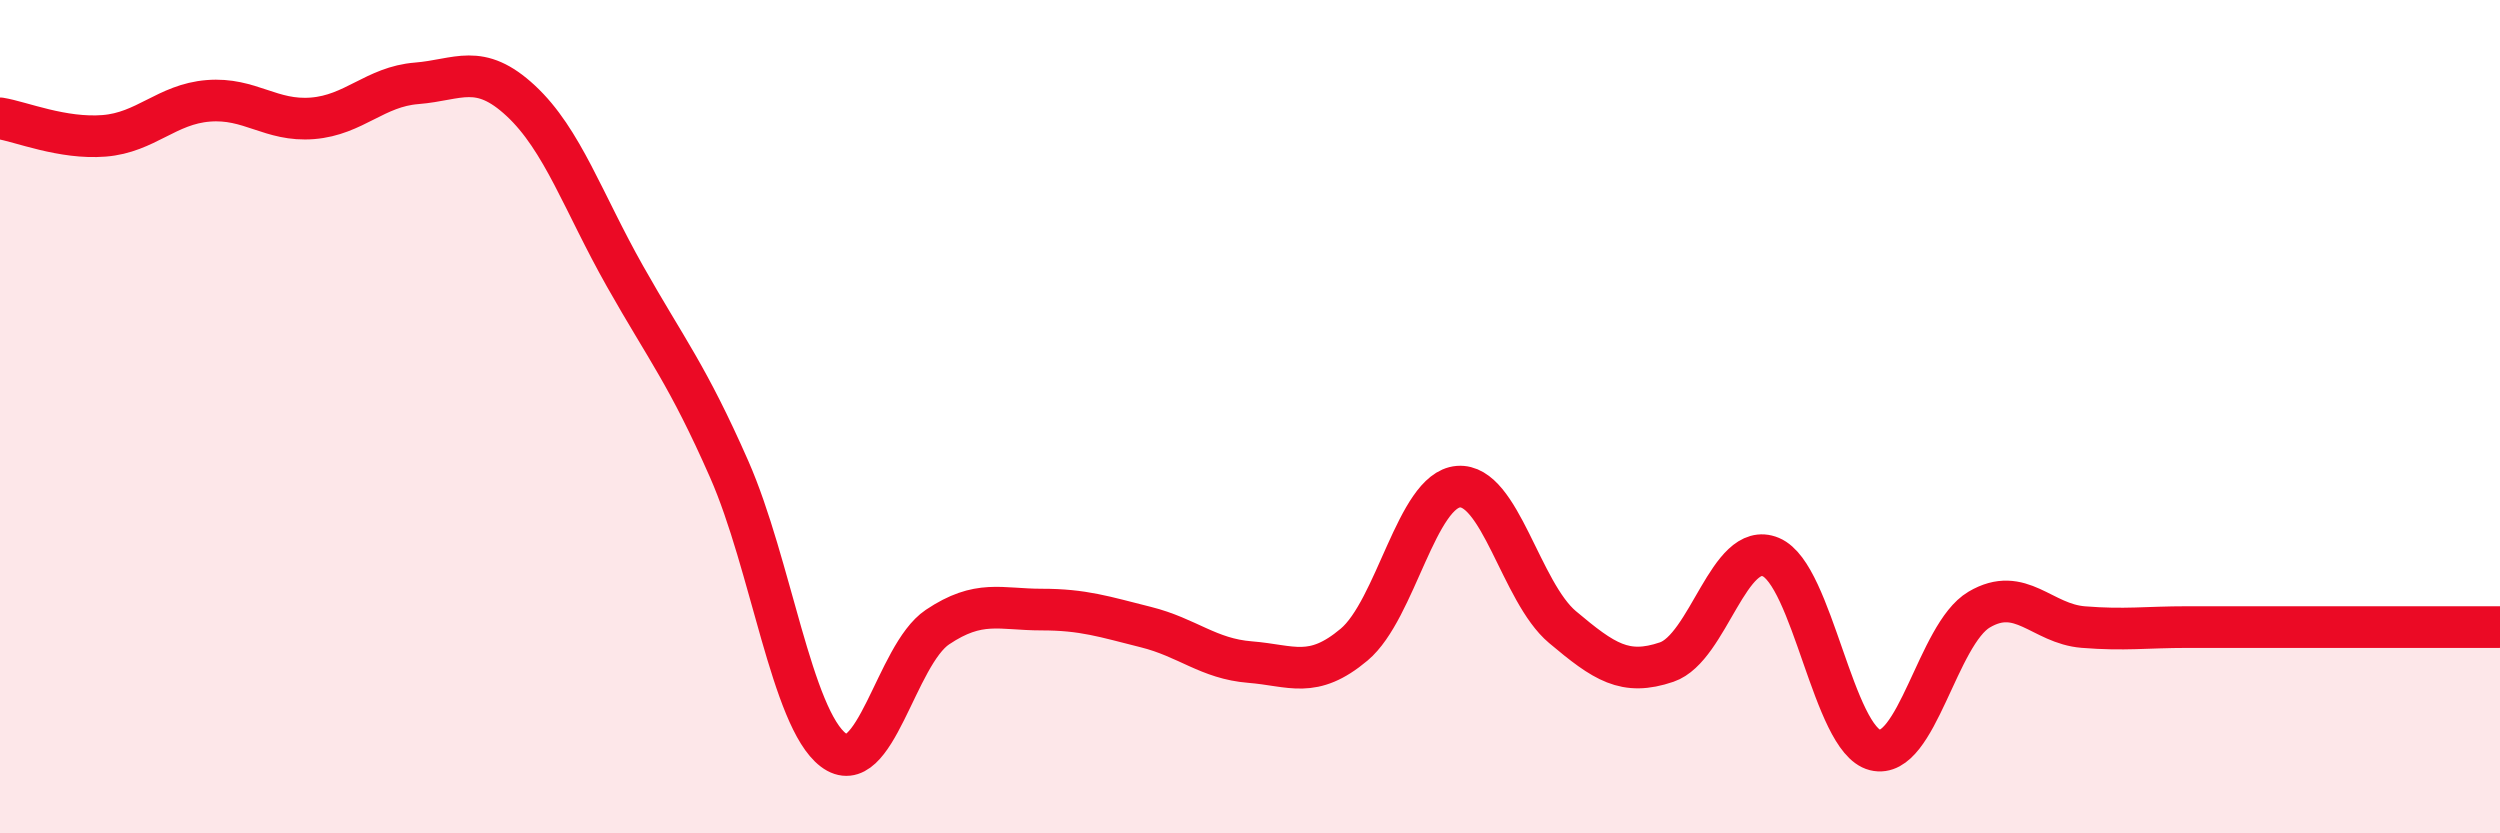 
    <svg width="60" height="20" viewBox="0 0 60 20" xmlns="http://www.w3.org/2000/svg">
      <path
        d="M 0,2.84 C 0.5,2.92 1.5,3.34 2.5,3.26 C 3.5,3.18 4,2.5 5,2.42 C 6,2.34 6.5,2.92 7.5,2.84 C 8.5,2.76 9,2.08 10,2 C 11,1.92 11.5,1.49 12.5,2.42 C 13.5,3.35 14,4.86 15,6.63 C 16,8.4 16.5,8.99 17.5,11.26 C 18.5,13.53 19,17.24 20,18 C 21,18.76 21.5,15.72 22.5,15.05 C 23.5,14.38 24,14.63 25,14.63 C 26,14.63 26.5,14.8 27.5,15.05 C 28.5,15.3 29,15.81 30,15.89 C 31,15.97 31.5,16.31 32.5,15.47 C 33.5,14.63 34,11.76 35,11.68 C 36,11.6 36.5,14.21 37.5,15.05 C 38.5,15.89 39,16.23 40,15.89 C 41,15.55 41.5,12.95 42.5,13.37 C 43.5,13.79 44,17.75 45,18 C 46,18.25 46.5,15.22 47.5,14.63 C 48.5,14.04 49,14.97 50,15.05 C 51,15.13 51.5,15.05 52.5,15.05 C 53.5,15.05 53.5,15.05 55,15.05 C 56.5,15.05 59,15.05 60,15.05L60 20L0 20Z"
        fill="#EB0A25"
        opacity="0.1"
        stroke-linecap="round"
        stroke-linejoin="round"
      />
      <path
        d="M 0,2.84 C 0.5,2.92 1.5,3.34 2.5,3.26 C 3.5,3.18 4,2.5 5,2.42 C 6,2.34 6.5,2.92 7.5,2.84 C 8.5,2.76 9,2.08 10,2 C 11,1.92 11.5,1.49 12.5,2.42 C 13.5,3.35 14,4.86 15,6.63 C 16,8.4 16.5,8.99 17.5,11.26 C 18.5,13.53 19,17.24 20,18 C 21,18.76 21.5,15.72 22.5,15.05 C 23.5,14.38 24,14.63 25,14.63 C 26,14.63 26.5,14.8 27.5,15.05 C 28.5,15.3 29,15.81 30,15.89 C 31,15.97 31.5,16.31 32.5,15.47 C 33.5,14.63 34,11.76 35,11.68 C 36,11.6 36.5,14.21 37.5,15.05 C 38.5,15.89 39,16.23 40,15.89 C 41,15.55 41.5,12.95 42.5,13.37 C 43.5,13.79 44,17.75 45,18 C 46,18.25 46.5,15.22 47.5,14.63 C 48.5,14.04 49,14.97 50,15.05 C 51,15.13 51.5,15.05 52.5,15.05 C 53.5,15.05 53.5,15.05 55,15.05 C 56.5,15.05 59,15.05 60,15.05"
        stroke="#EB0A25"
        stroke-width="1"
        fill="none"
        stroke-linecap="round"
        stroke-linejoin="round"
      />
    </svg>
  